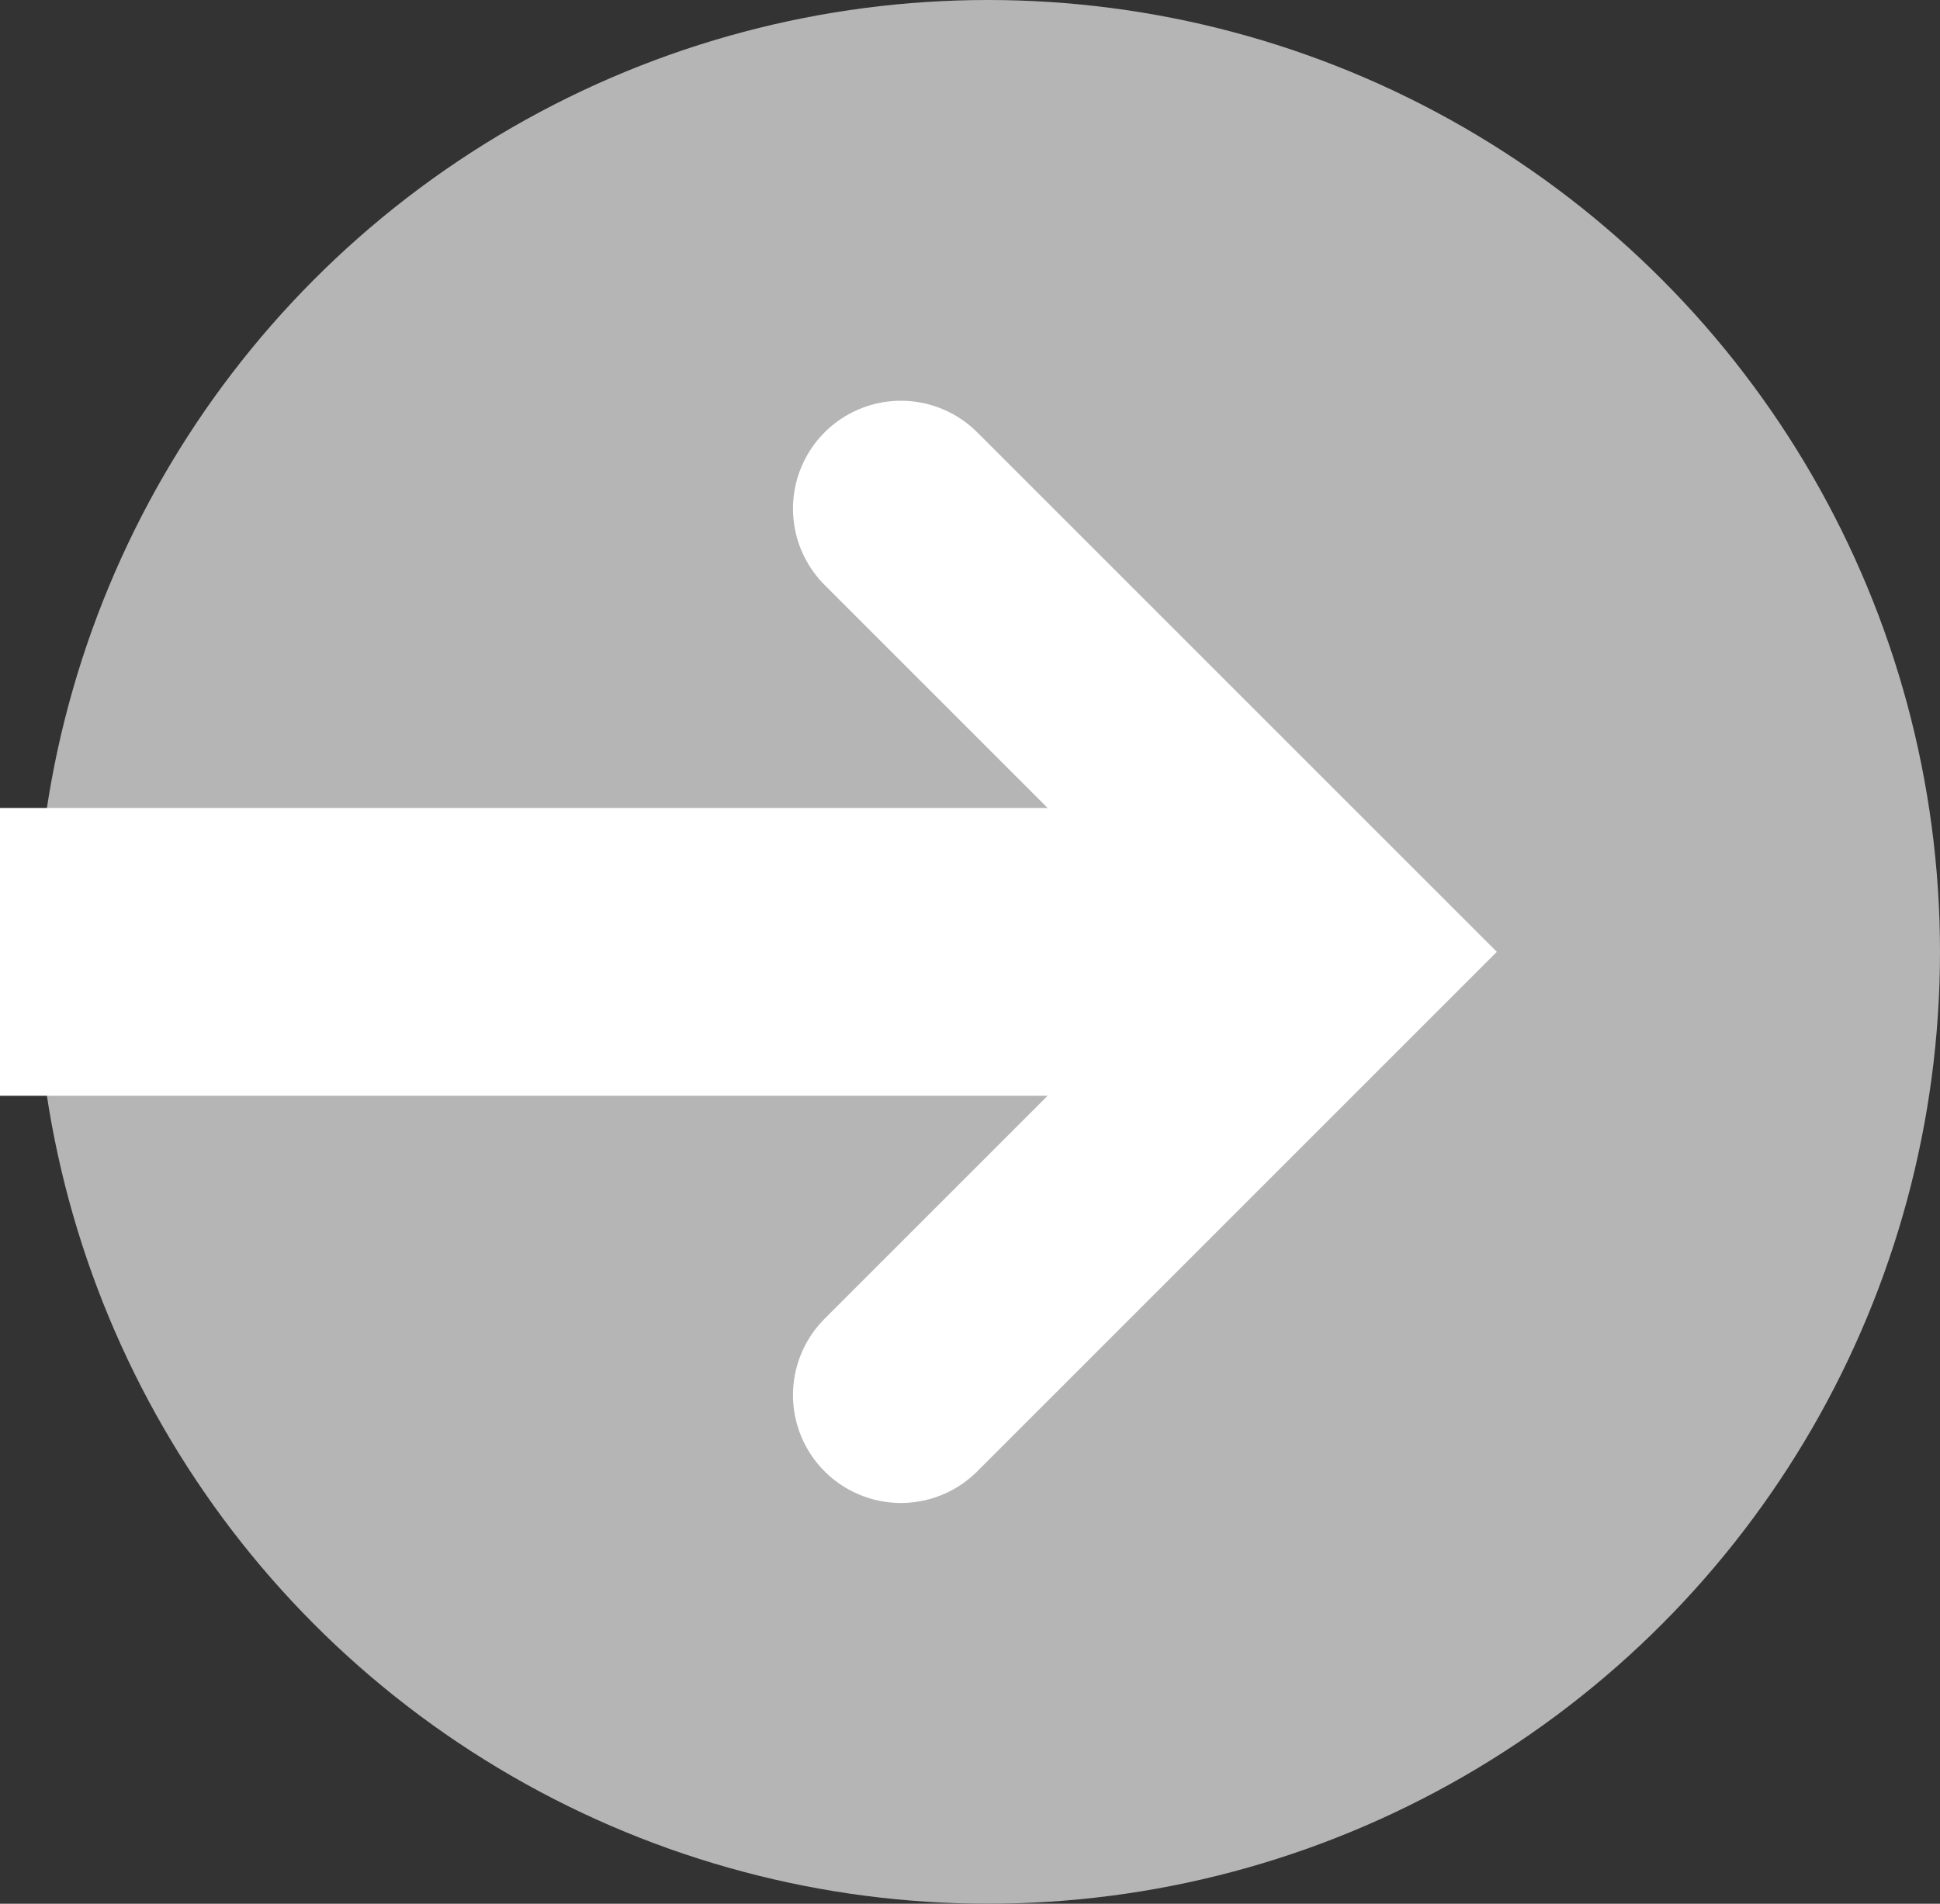 <svg xmlns="http://www.w3.org/2000/svg" viewBox="0 0 53.92 52.92"><rect x="0" y="0" width="53.92" height="52.92" fill="#333333" stroke="none"/><defs><style>.cls-1{fill:#b5b5b6;}.cls-2,.cls-3{fill:none;stroke:#fff;stroke-miterlimit:10;}.cls-2{stroke-linecap:round;stroke-width:6px;}.cls-3{stroke-width:8px;}</style></defs><g id="圖層_2" data-name="圖層 2"><g id="圖層_1-2" data-name="圖層 1"><circle class="cls-1" cx="27.46" cy="26.46" r="26.46"/><polyline class="cls-2" points="25.04 38.78 37.36 26.46 25.04 14.14"/><line class="cls-3" x1="37.36" y1="26.46" y2="26.46"/></g></g></svg>